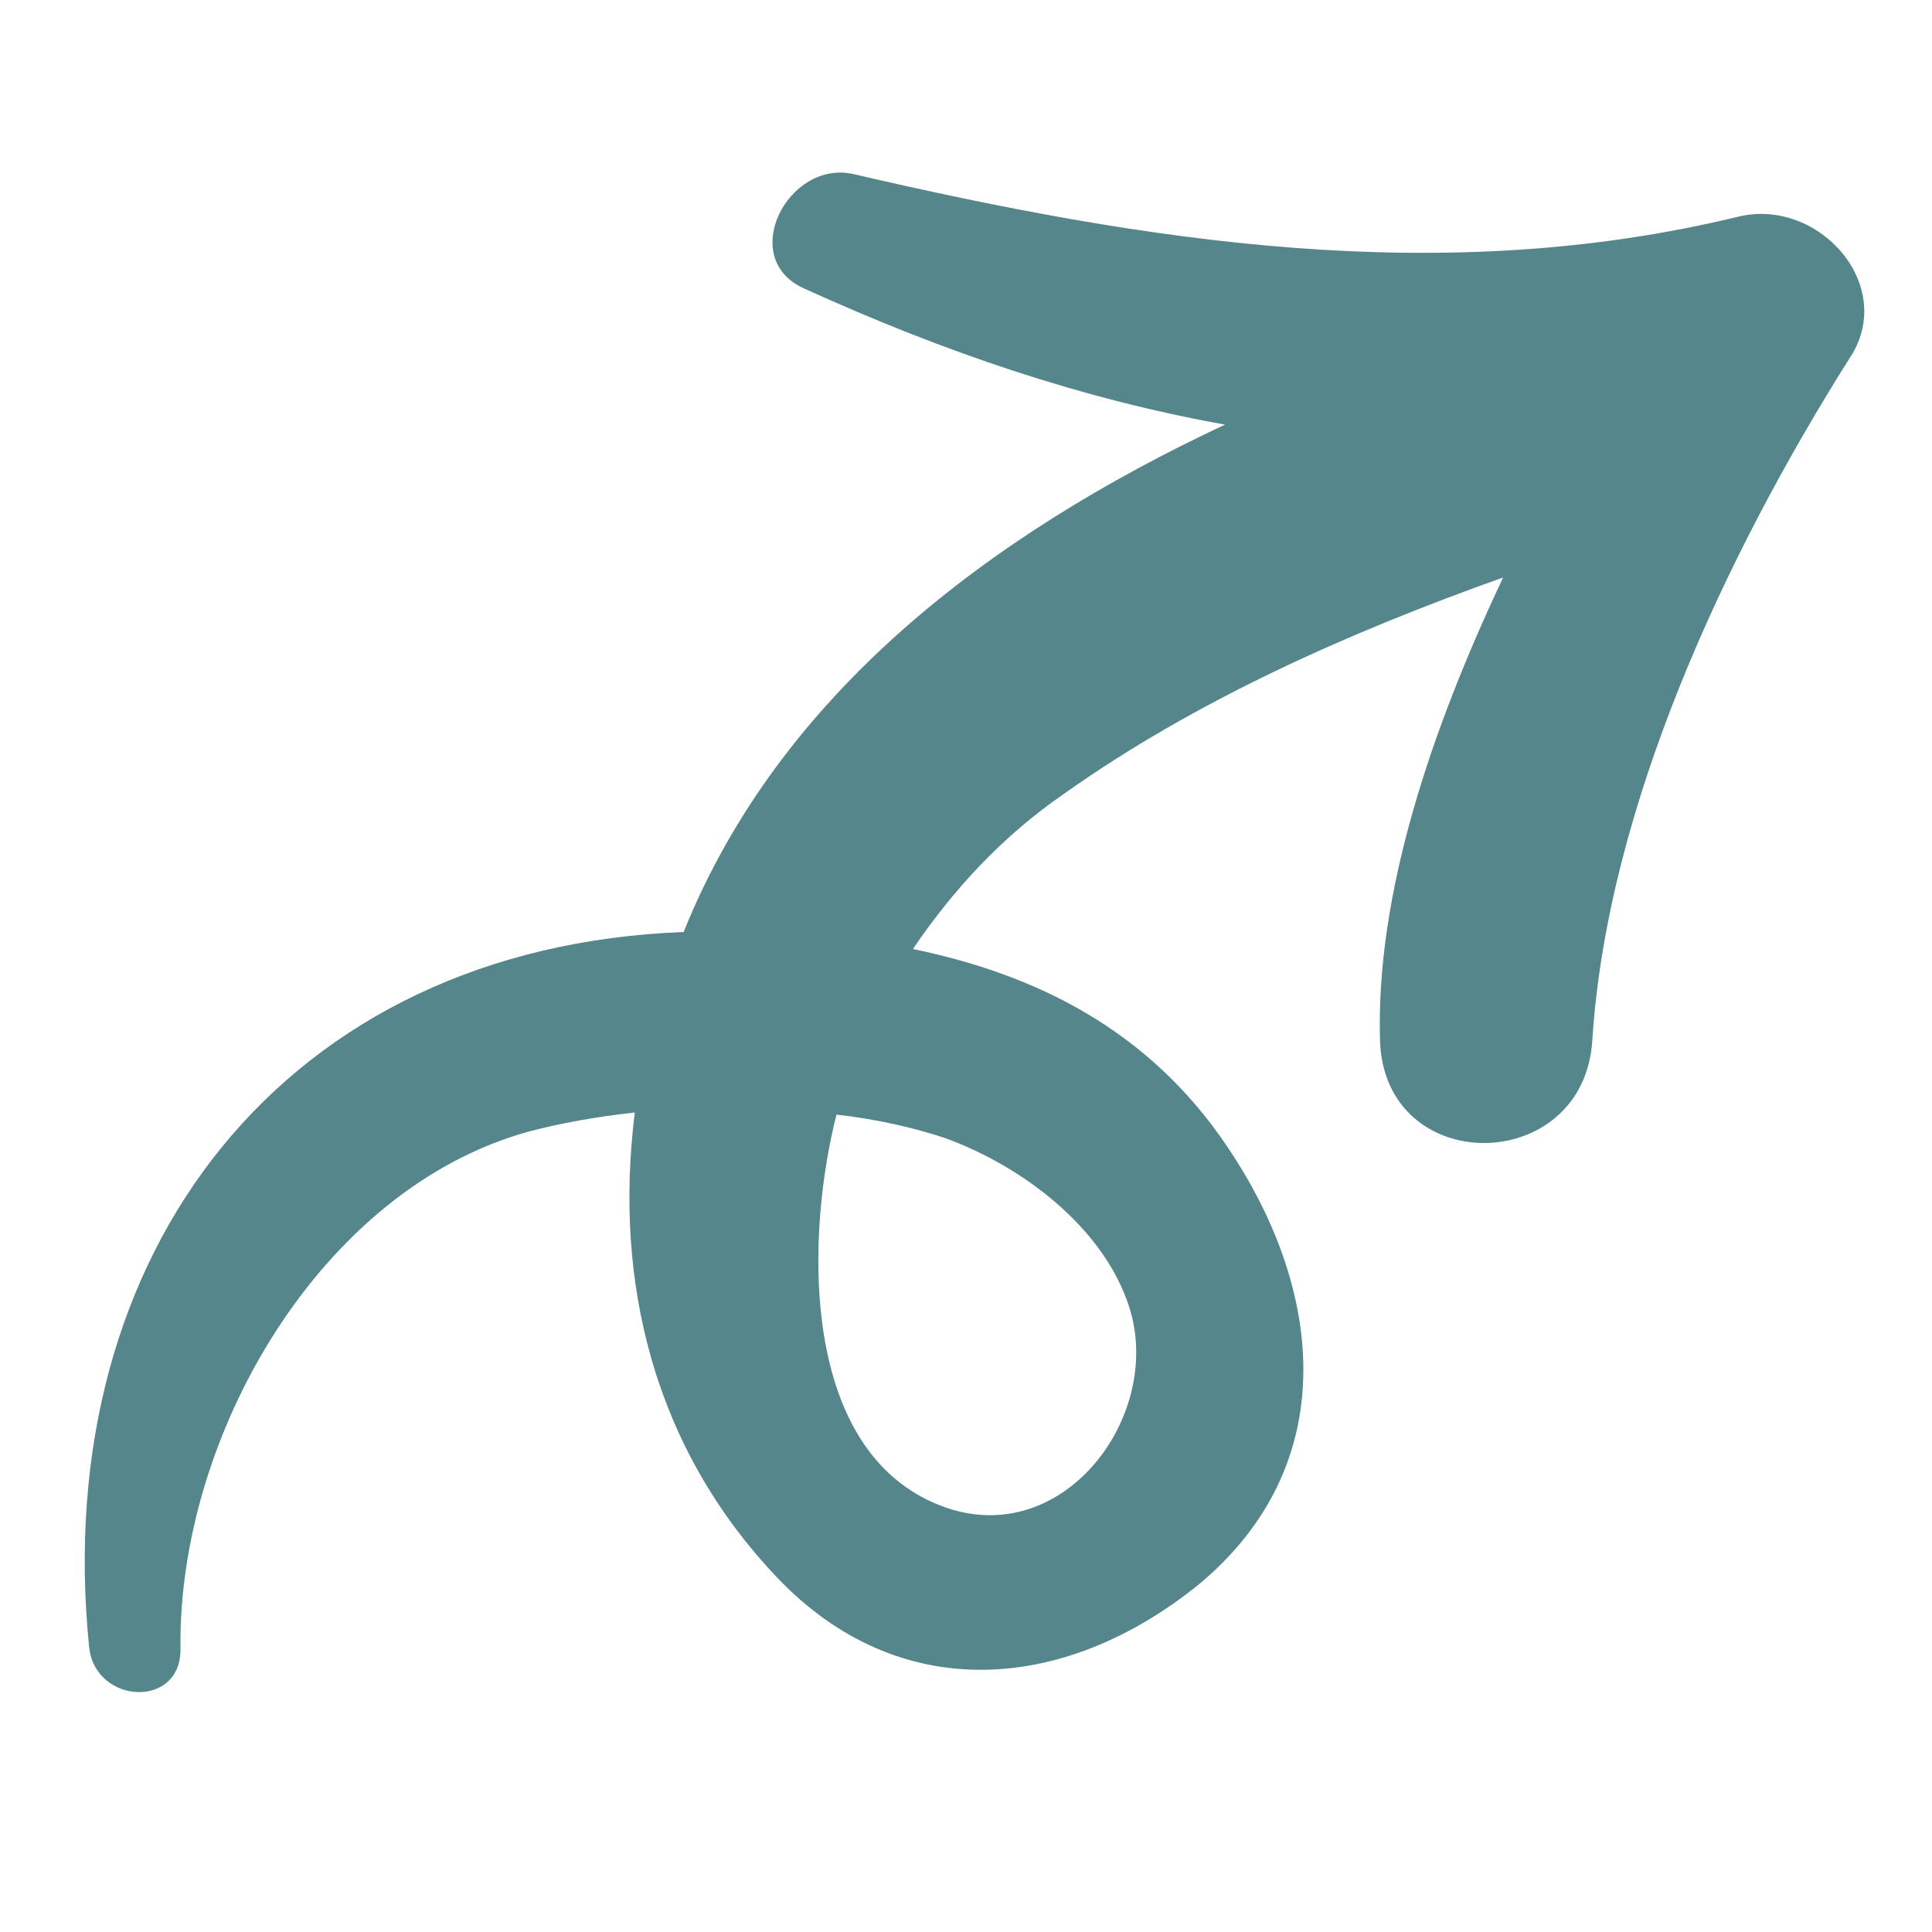 <!DOCTYPE svg PUBLIC "-//W3C//DTD SVG 1.1//EN" "http://www.w3.org/Graphics/SVG/1.1/DTD/svg11.dtd">
<svg width="800px" height="800px" viewBox="0 0 91 91" id="Layer_1" version="1.1" xml:space="preserve" xmlns="http://www.w3.org/2000/svg" xmlns:xlink="http://www.w3.org/1999/xlink" fill="#00000">
<g id="SVGRepo_bgCarrier" stroke-width="0"/>
<g id="SVGRepo_tracerCarrier" stroke-linecap="round" stroke-linejoin="round"/>
<g id="SVGRepo_iconCarrier"> <style type="text/css"> .st0{fill:#55868C;} </style> <g> <path class="st0" d="M81.9,10.2c-14,3.4-27.9,1.2-41.7-2c-3.1-0.7-5.5,4-2.3,5.4c6.6,3,13.1,5.2,19.8,6.4 c-11.1,5.2-21,12.7-25.5,23.9c-18.7,0.7-29.9,15-28,33.7c0.3,2.7,4.4,2.9,4.3,0c-0.1-10,6.6-21.6,16.4-24.3c1.5-0.4,3.2-0.7,5-0.9 c-1,8,0.9,15.8,6.7,21.9c5.7,6,13.5,5.5,19.9,0.3c6.7-5.6,5.9-13.8,1.3-20.6c-3.7-5.5-9-8.1-14.8-9.3c1.9-2.8,4.2-5.3,7.1-7.3 c6.2-4.4,13.4-7.6,20.7-10.2c-3.4,7.2-6,14.9-5.8,21.8c0.2,6.5,9.6,6.4,10,0c0.7-11,6.3-22.9,12.1-32.1 C89.4,13.5,85.7,9.3,81.9,10.2z M53.2,61.6c1.7,5.4-3.7,12.2-9.8,8.9c-5.7-3.1-5.4-12.5-4-18c1.8,0.2,3.6,0.6,5.1,1.1 C48.1,54.9,52,57.8,53.2,61.6z"/> </g> </g>
</svg>